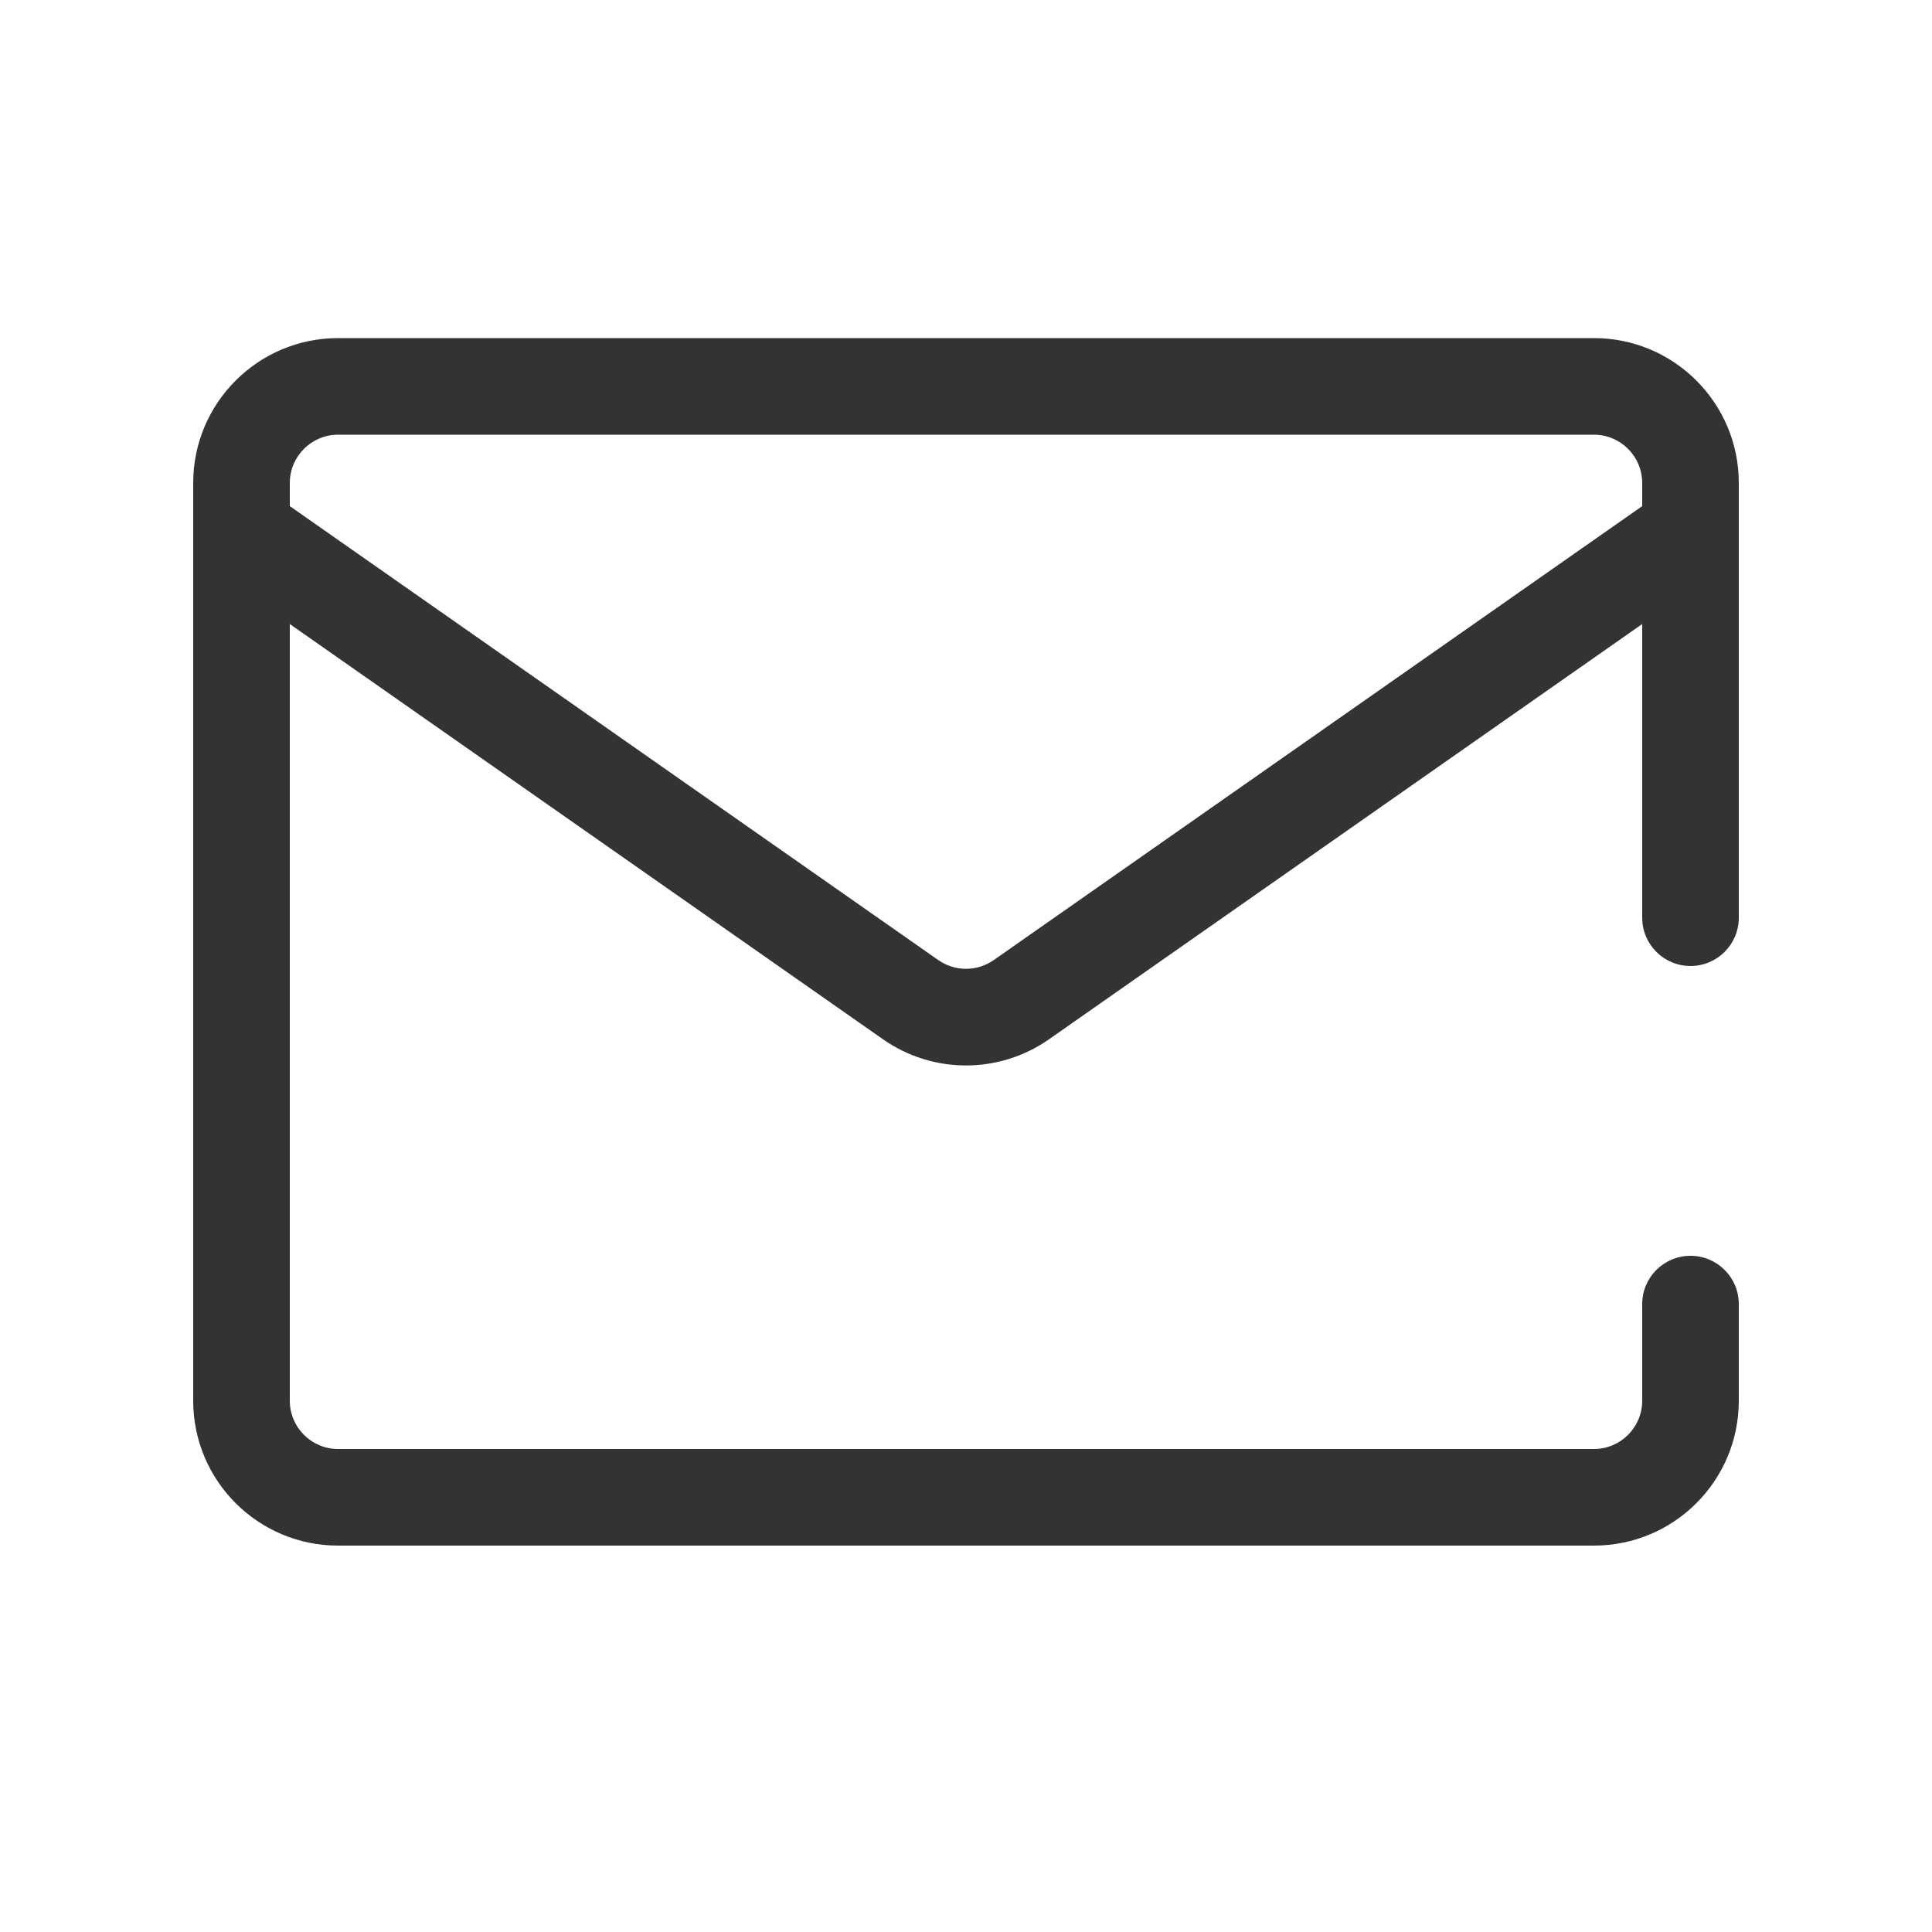<svg width="32" height="32" viewBox="0 0 32 32" fill="none" xmlns="http://www.w3.org/2000/svg">
<path fill-rule="evenodd" clip-rule="evenodd" d="M5.6 5.6C4.275 5.6 3.2 6.675 3.2 8V23.2C3.2 24.526 4.275 25.6 5.6 25.6H26.4C27.726 25.6 28.8 24.526 28.8 23.2V21.6C28.8 21.158 28.442 20.8 28 20.8C27.558 20.8 27.2 21.158 27.2 21.6V23.2C27.2 23.642 26.842 24 26.4 24H5.6C5.158 24 4.8 23.642 4.8 23.2V10.336L14.624 17.213C15.45 17.792 16.55 17.792 17.376 17.213L27.2 10.336V15.2C27.2 15.642 27.558 16 28 16C28.442 16 28.8 15.642 28.8 15.2V8C28.8 6.675 27.726 5.6 26.4 5.6H5.6ZM27.2 8.383V8C27.2 7.558 26.842 7.2 26.4 7.2H5.6C5.158 7.2 4.8 7.558 4.8 8V8.383L15.541 15.902C15.817 16.095 16.183 16.095 16.459 15.902L27.2 8.383Z" fill="#333333"/>
</svg>
